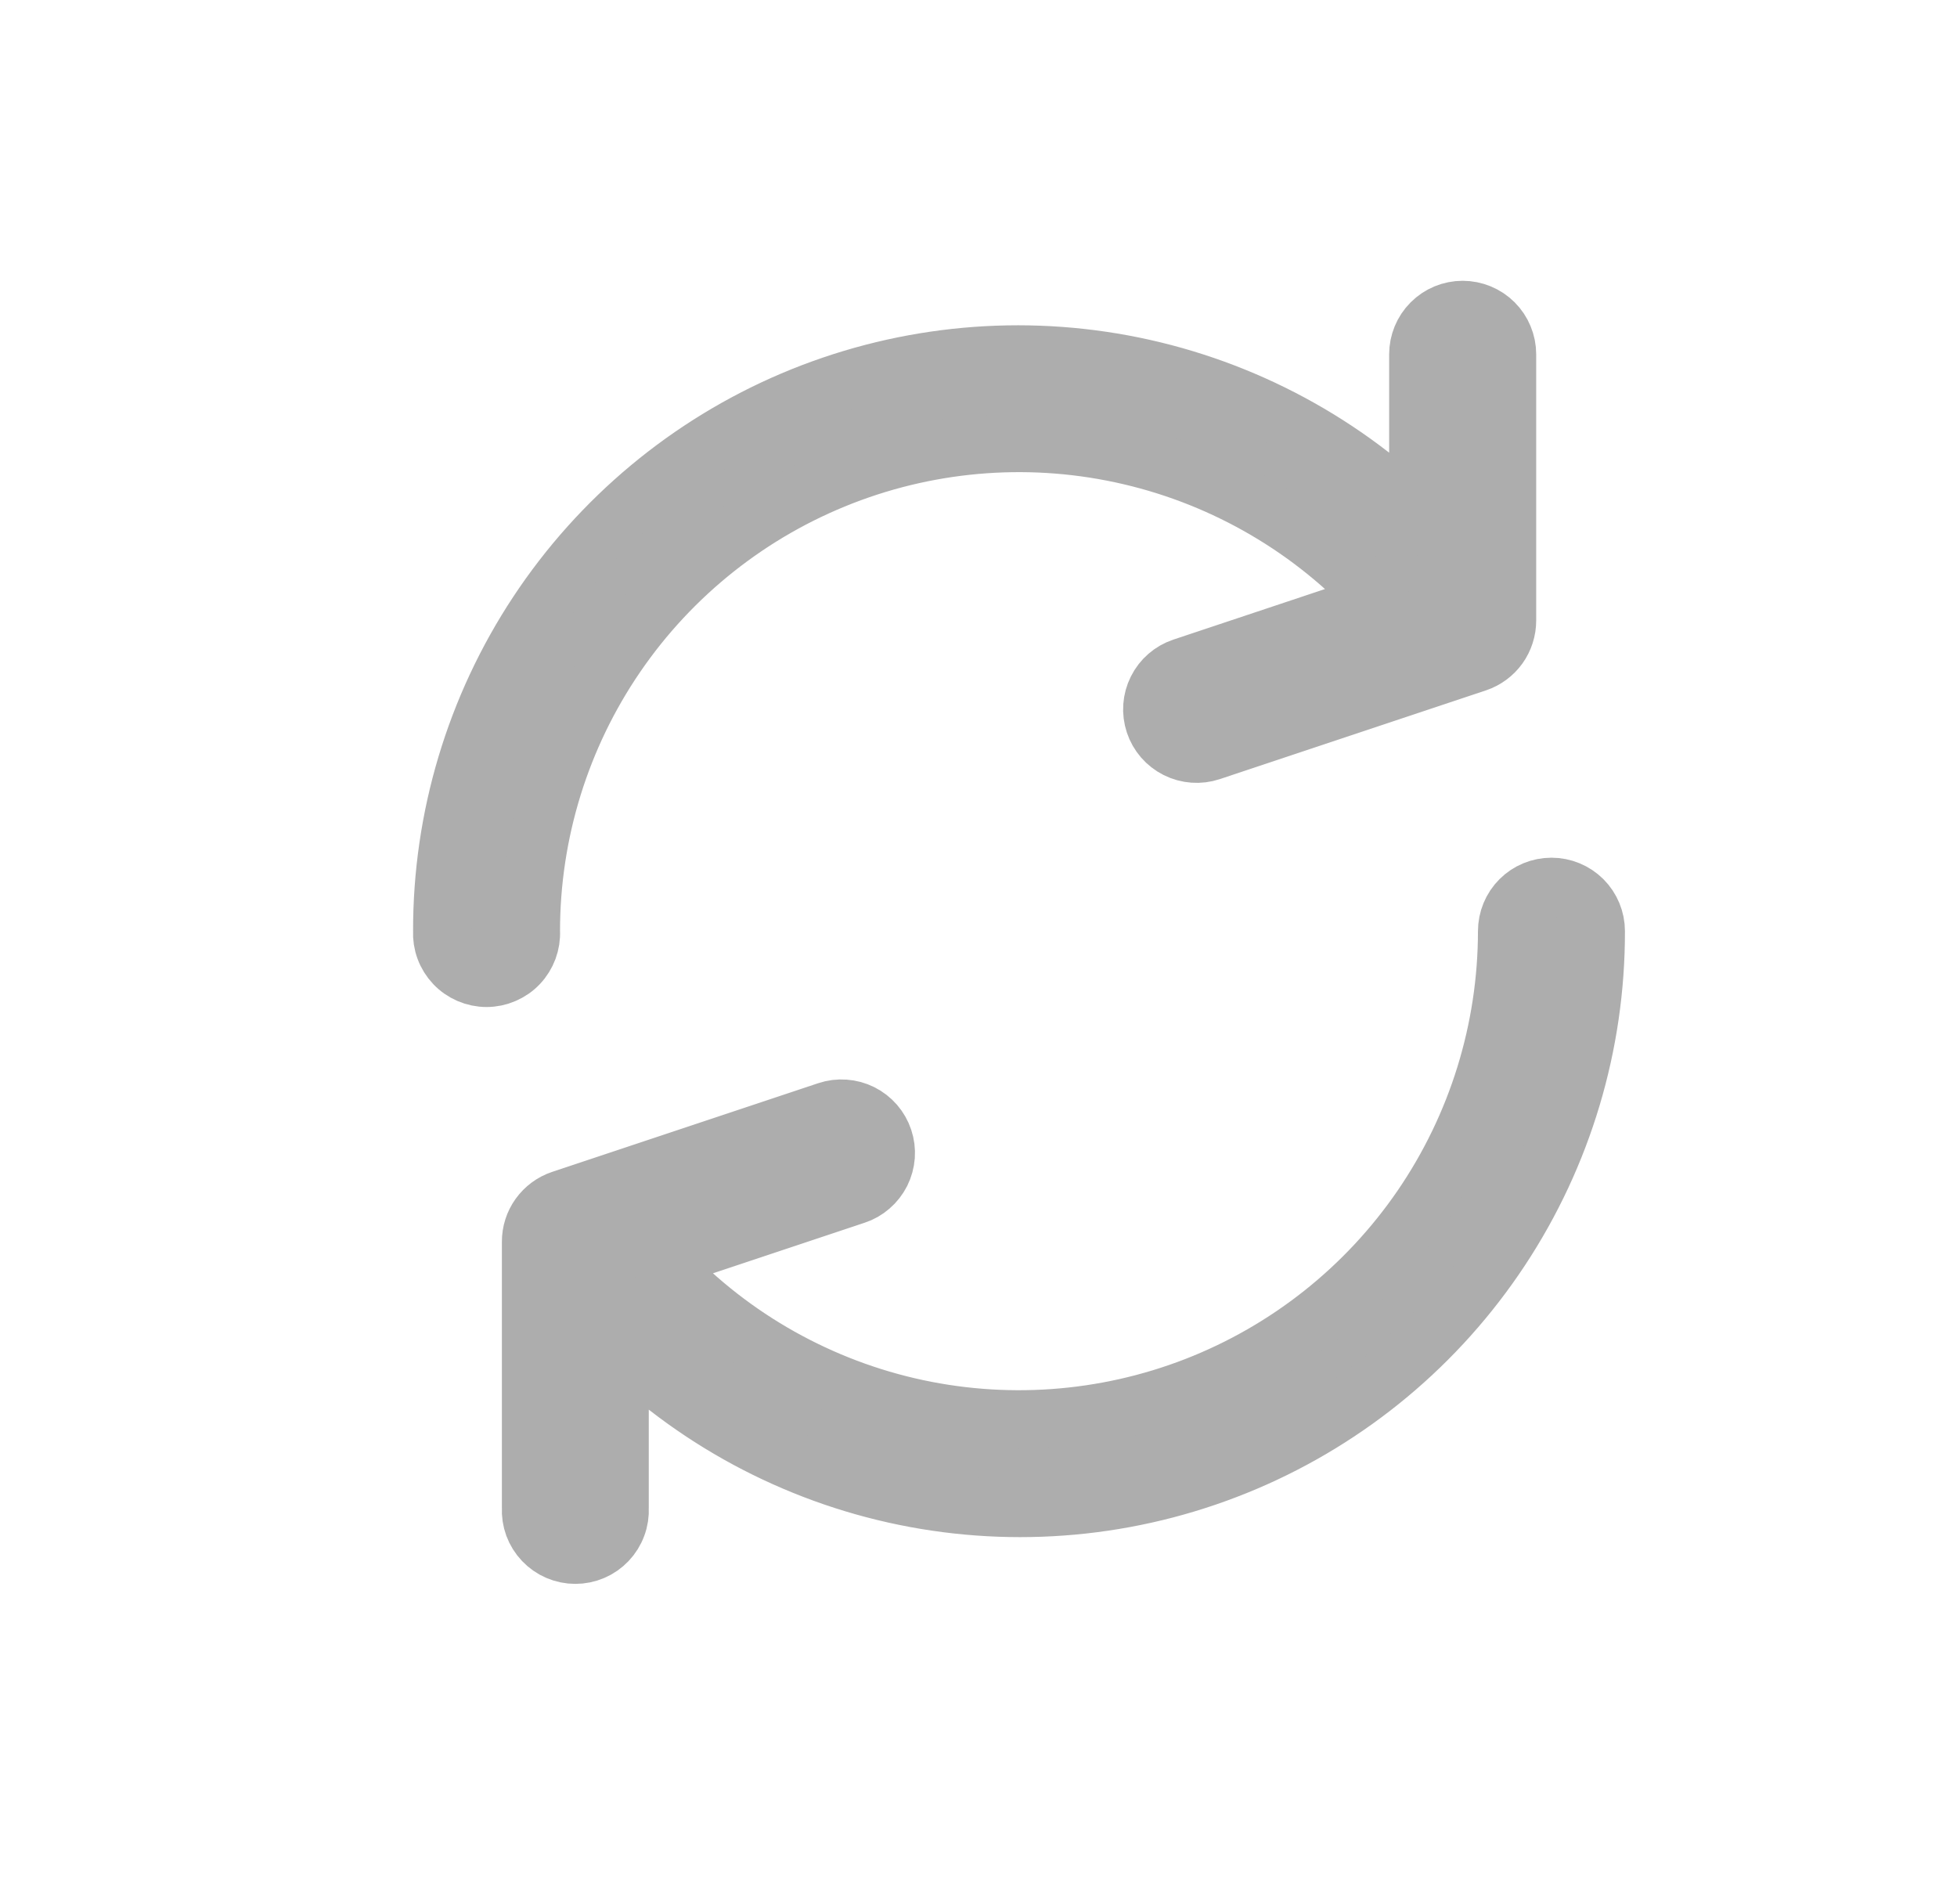 <svg width="37" height="36" viewBox="0 0 37 36" fill="none" xmlns="http://www.w3.org/2000/svg">
<g clip-path="url(#clip0_3683_337)">
<g clip-path="url(#clip1_3683_337)">
<g clip-path="url(#clip2_3683_337)">
<mask id="mask0_3683_337" style="mask-type:luminance" maskUnits="userSpaceOnUse" x="3" y="2" width="31" height="31">
<path d="M33.169 2.557H3.459V32.267H33.169V2.557Z" fill="white"/>
</mask>
<g mask="url(#mask0_3683_337)">
<path d="M27.654 5.858C27.431 5.858 27.218 5.946 27.06 6.104C26.902 6.262 26.814 6.475 26.814 6.698V9.762C25.277 8.275 23.335 7.273 21.232 6.882C19.129 6.492 16.957 6.73 14.988 7.566C13.02 8.403 11.341 9.801 10.162 11.586C8.983 13.371 8.356 15.464 8.36 17.603C8.354 17.717 8.371 17.831 8.411 17.937C8.45 18.044 8.511 18.142 8.59 18.225C8.668 18.308 8.763 18.373 8.867 18.418C8.972 18.463 9.085 18.487 9.199 18.487C9.313 18.487 9.426 18.463 9.53 18.418C9.635 18.373 9.73 18.308 9.808 18.225C9.887 18.142 9.947 18.044 9.987 17.937C10.026 17.831 10.044 17.717 10.038 17.603C10.038 15.743 10.6 13.926 11.65 12.392C12.701 10.857 14.191 9.675 15.924 9.002C17.658 8.328 19.555 8.194 21.366 8.618C23.177 9.041 24.818 10.002 26.074 11.374L22.358 12.613C22.146 12.684 21.972 12.835 21.873 13.034C21.773 13.233 21.757 13.463 21.827 13.675C21.897 13.886 22.048 14.06 22.247 14.16C22.446 14.26 22.677 14.277 22.888 14.207L27.921 12.529C28.088 12.473 28.234 12.365 28.337 12.222C28.439 12.079 28.494 11.907 28.494 11.73V6.698C28.494 6.588 28.472 6.478 28.43 6.377C28.388 6.275 28.326 6.182 28.248 6.104C28.17 6.026 28.077 5.964 27.975 5.922C27.873 5.88 27.764 5.858 27.654 5.858Z" fill="#ADADAD" stroke="#ADADAD" stroke-width="1.1"/>
<path d="M29.333 16.764C29.11 16.764 28.896 16.852 28.739 17.009C28.581 17.167 28.493 17.381 28.493 17.604C28.492 19.463 27.93 21.28 26.88 22.815C25.829 24.35 24.34 25.531 22.606 26.205C20.872 26.878 18.975 27.012 17.164 26.589C15.353 26.165 13.712 25.204 12.457 23.832L16.173 22.593C16.278 22.559 16.375 22.504 16.458 22.431C16.542 22.359 16.61 22.271 16.66 22.173C16.709 22.074 16.739 21.966 16.747 21.856C16.755 21.746 16.741 21.636 16.706 21.531C16.671 21.426 16.616 21.329 16.544 21.246C16.471 21.162 16.383 21.094 16.284 21.044C16.186 20.995 16.078 20.966 15.968 20.958C15.858 20.95 15.747 20.964 15.643 20.999L10.611 22.676C10.444 22.732 10.299 22.84 10.196 22.983C10.093 23.126 10.038 23.299 10.039 23.475V28.508C10.033 28.622 10.05 28.736 10.089 28.843C10.129 28.95 10.19 29.048 10.268 29.13C10.347 29.213 10.441 29.279 10.546 29.324C10.651 29.369 10.764 29.392 10.877 29.392C10.992 29.392 11.104 29.369 11.209 29.324C11.314 29.279 11.408 29.213 11.487 29.13C11.565 29.048 11.626 28.95 11.665 28.843C11.705 28.736 11.722 28.622 11.716 28.508V25.443C13.254 26.931 15.195 27.934 17.299 28.325C19.402 28.716 21.575 28.478 23.544 27.641C25.513 26.805 27.192 25.406 28.371 23.62C29.55 21.835 30.176 19.741 30.172 17.602C30.172 17.38 30.083 17.166 29.926 17.009C29.768 16.852 29.555 16.764 29.333 16.764Z" fill="#ADADAD" stroke="#ADADAD" stroke-width="1.1"/>
</g>
</g>
</g>
</g>
<defs>
<clipPath id="clip0_3683_337">
<rect width="25.608" height="27.242" fill="white" transform="translate(6.562 4.758)"/>
</clipPath>
<clipPath id="clip1_3683_337">
<rect width="24.145" height="25.686" fill="white" transform="translate(7.34 4.758)"/>
</clipPath>
<clipPath id="clip2_3683_337">
<rect width="24.145" height="25.686" fill="white" transform="translate(7.34 4.758)"/>
</clipPath>
</defs>
</svg>
